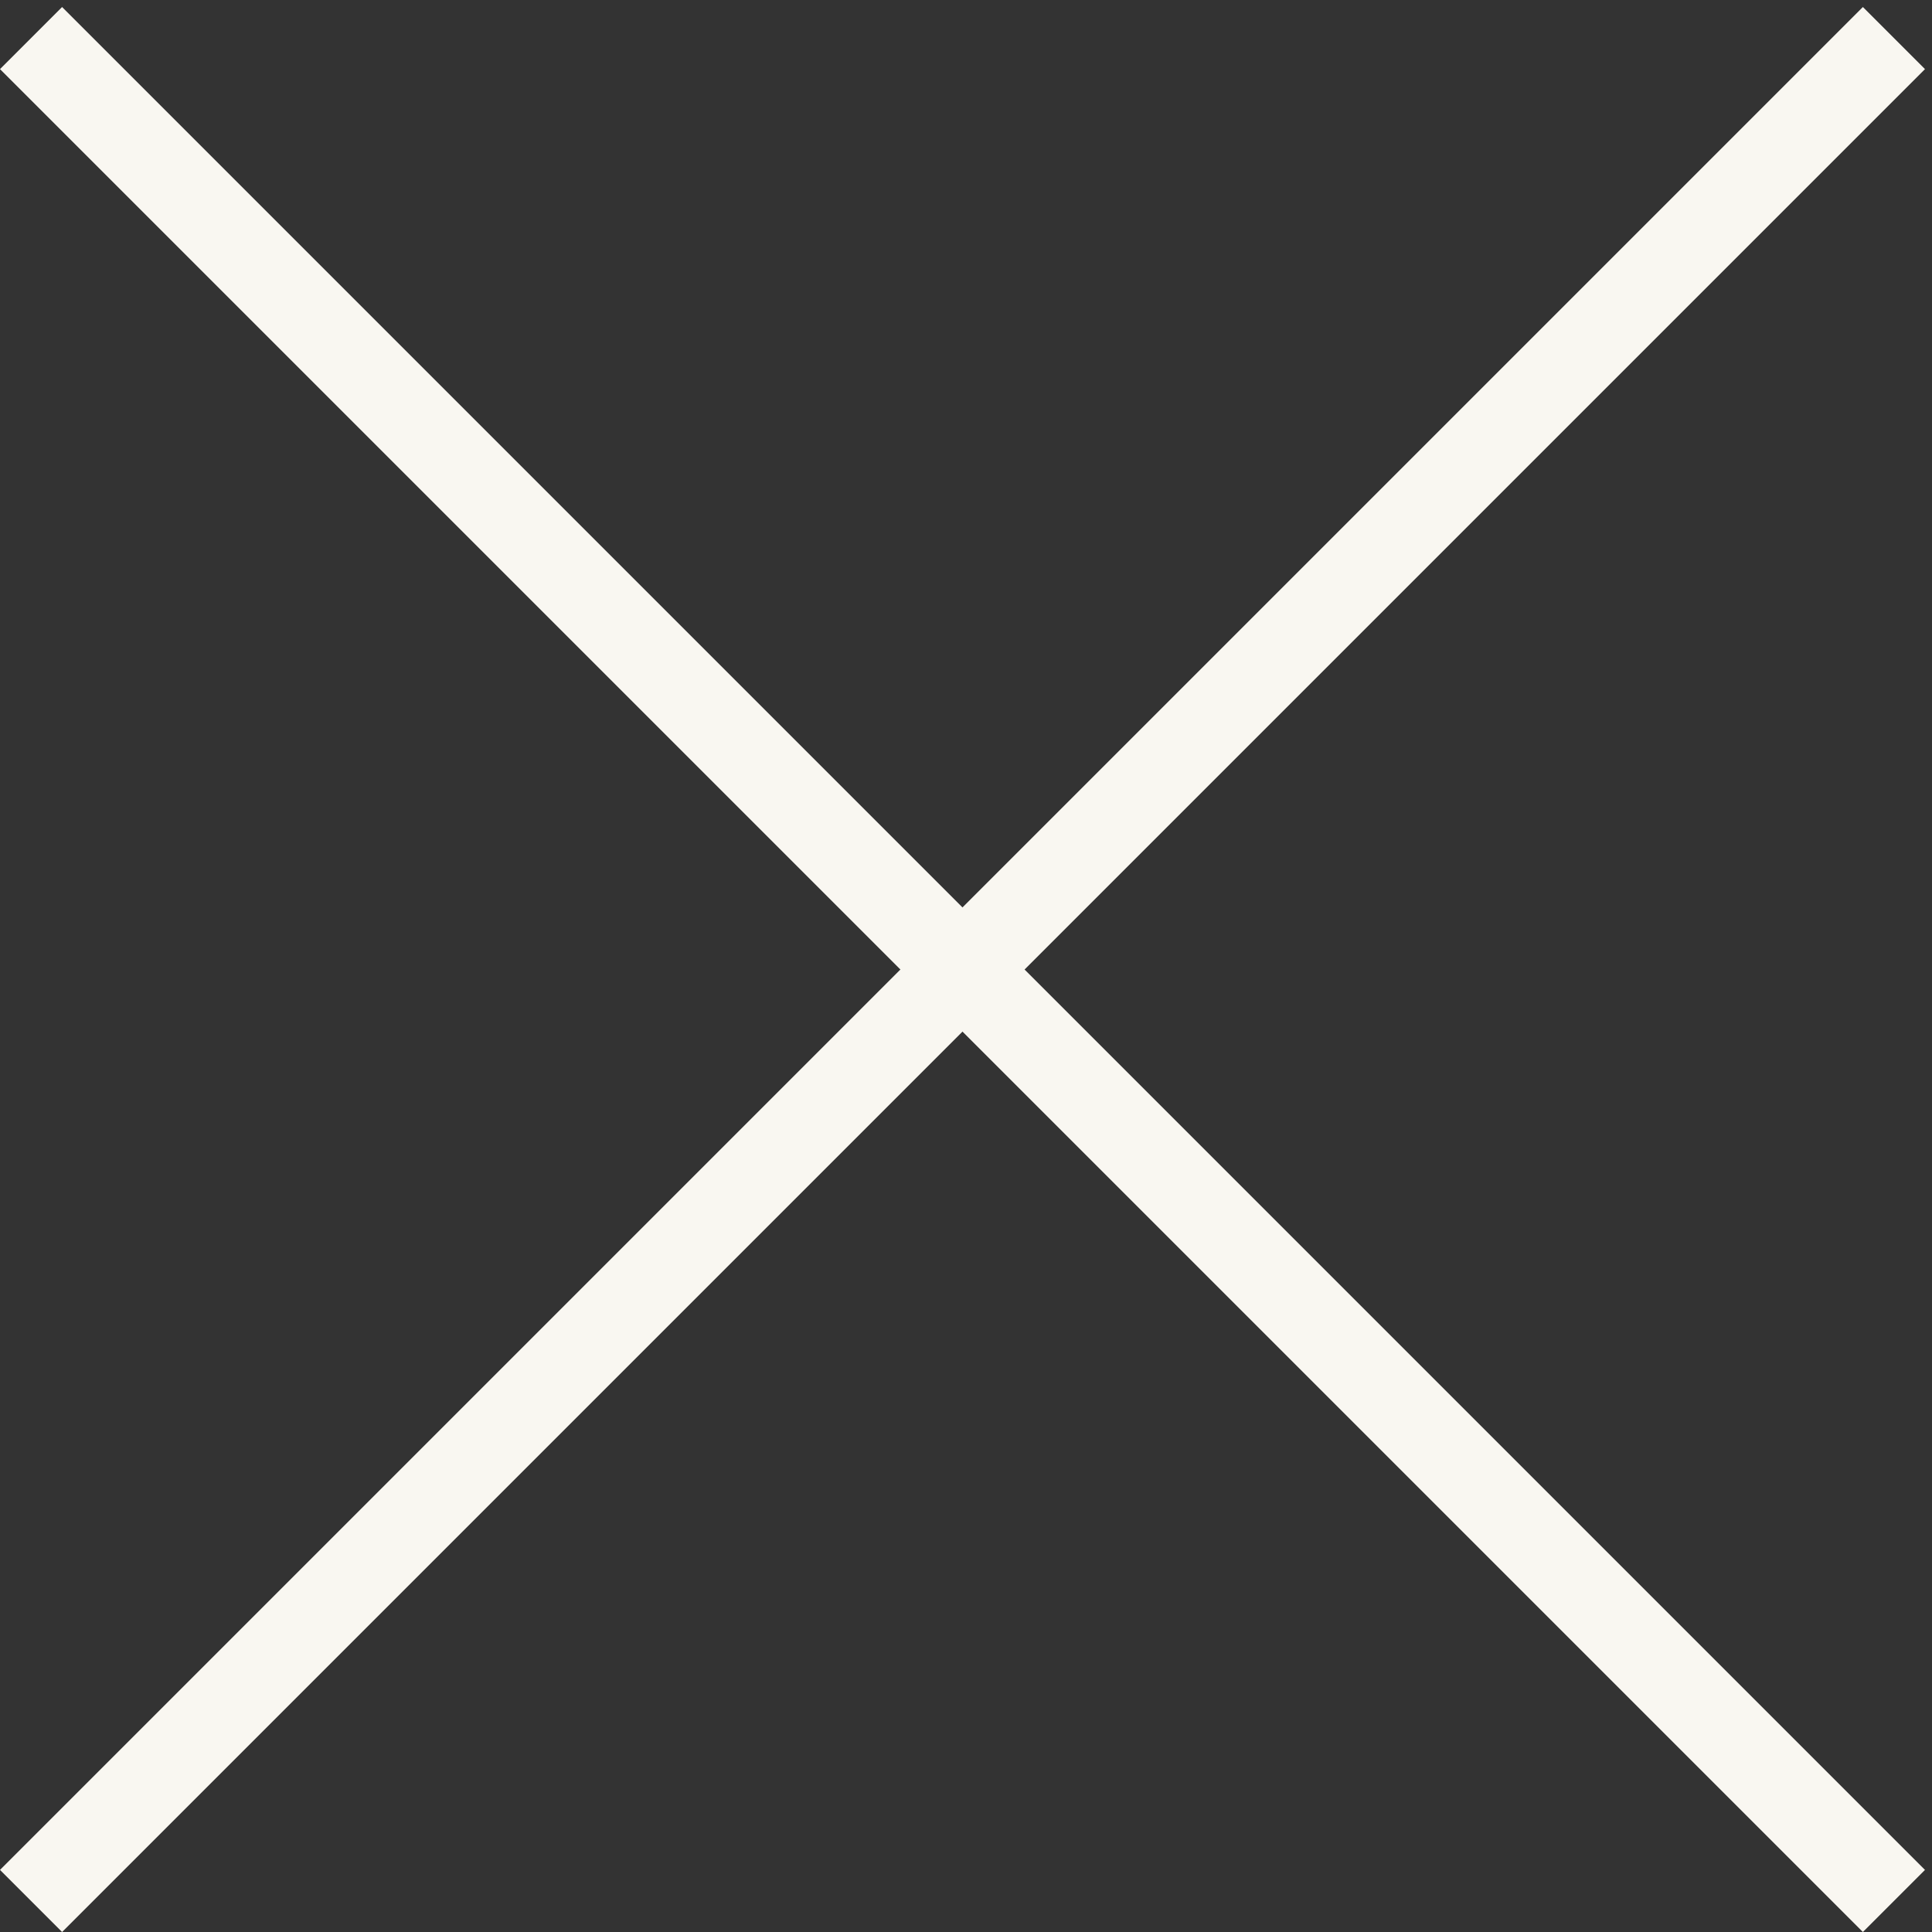 <?xml version="1.0" encoding="UTF-8" standalone="no"?>
<svg width="22px" height="22px" viewBox="0 0 22 22" version="1.1" xmlns="http://www.w3.org/2000/svg" xmlns:xlink="http://www.w3.org/1999/xlink" xmlns:sketch="http://www.bohemiancoding.com/sketch/ns">
    <rect x="0" y="0" width="22" height="22" fill="#333333" stroke="none"/>
    <!-- Generator: Sketch 3.3.1 (12002) - http://www.bohemiancoding.com/sketch -->
    <title>Imported Layers</title>
    <desc>Created with Sketch.</desc>
    <defs></defs>
    <g id="Page-1" stroke="none" stroke-width="1" fill="none" fill-rule="evenodd" sketch:type="MSPage">
        <g id="Imported-Layers" sketch:type="MSLayerGroup" fill="#F9F7F1">
            <path d="M21.213,22 L0,0.787 L0.707,0.08 L21.92,21.293 L21.213,22" id="Fill-1" sketch:type="MSShapeGroup"></path>
            <path d="M0.707,22 L0,21.293 L21.213,0.08 L21.92,0.787 L0.707,22" id="Fill-2" sketch:type="MSShapeGroup"></path>
        </g>
    </g>
</svg>